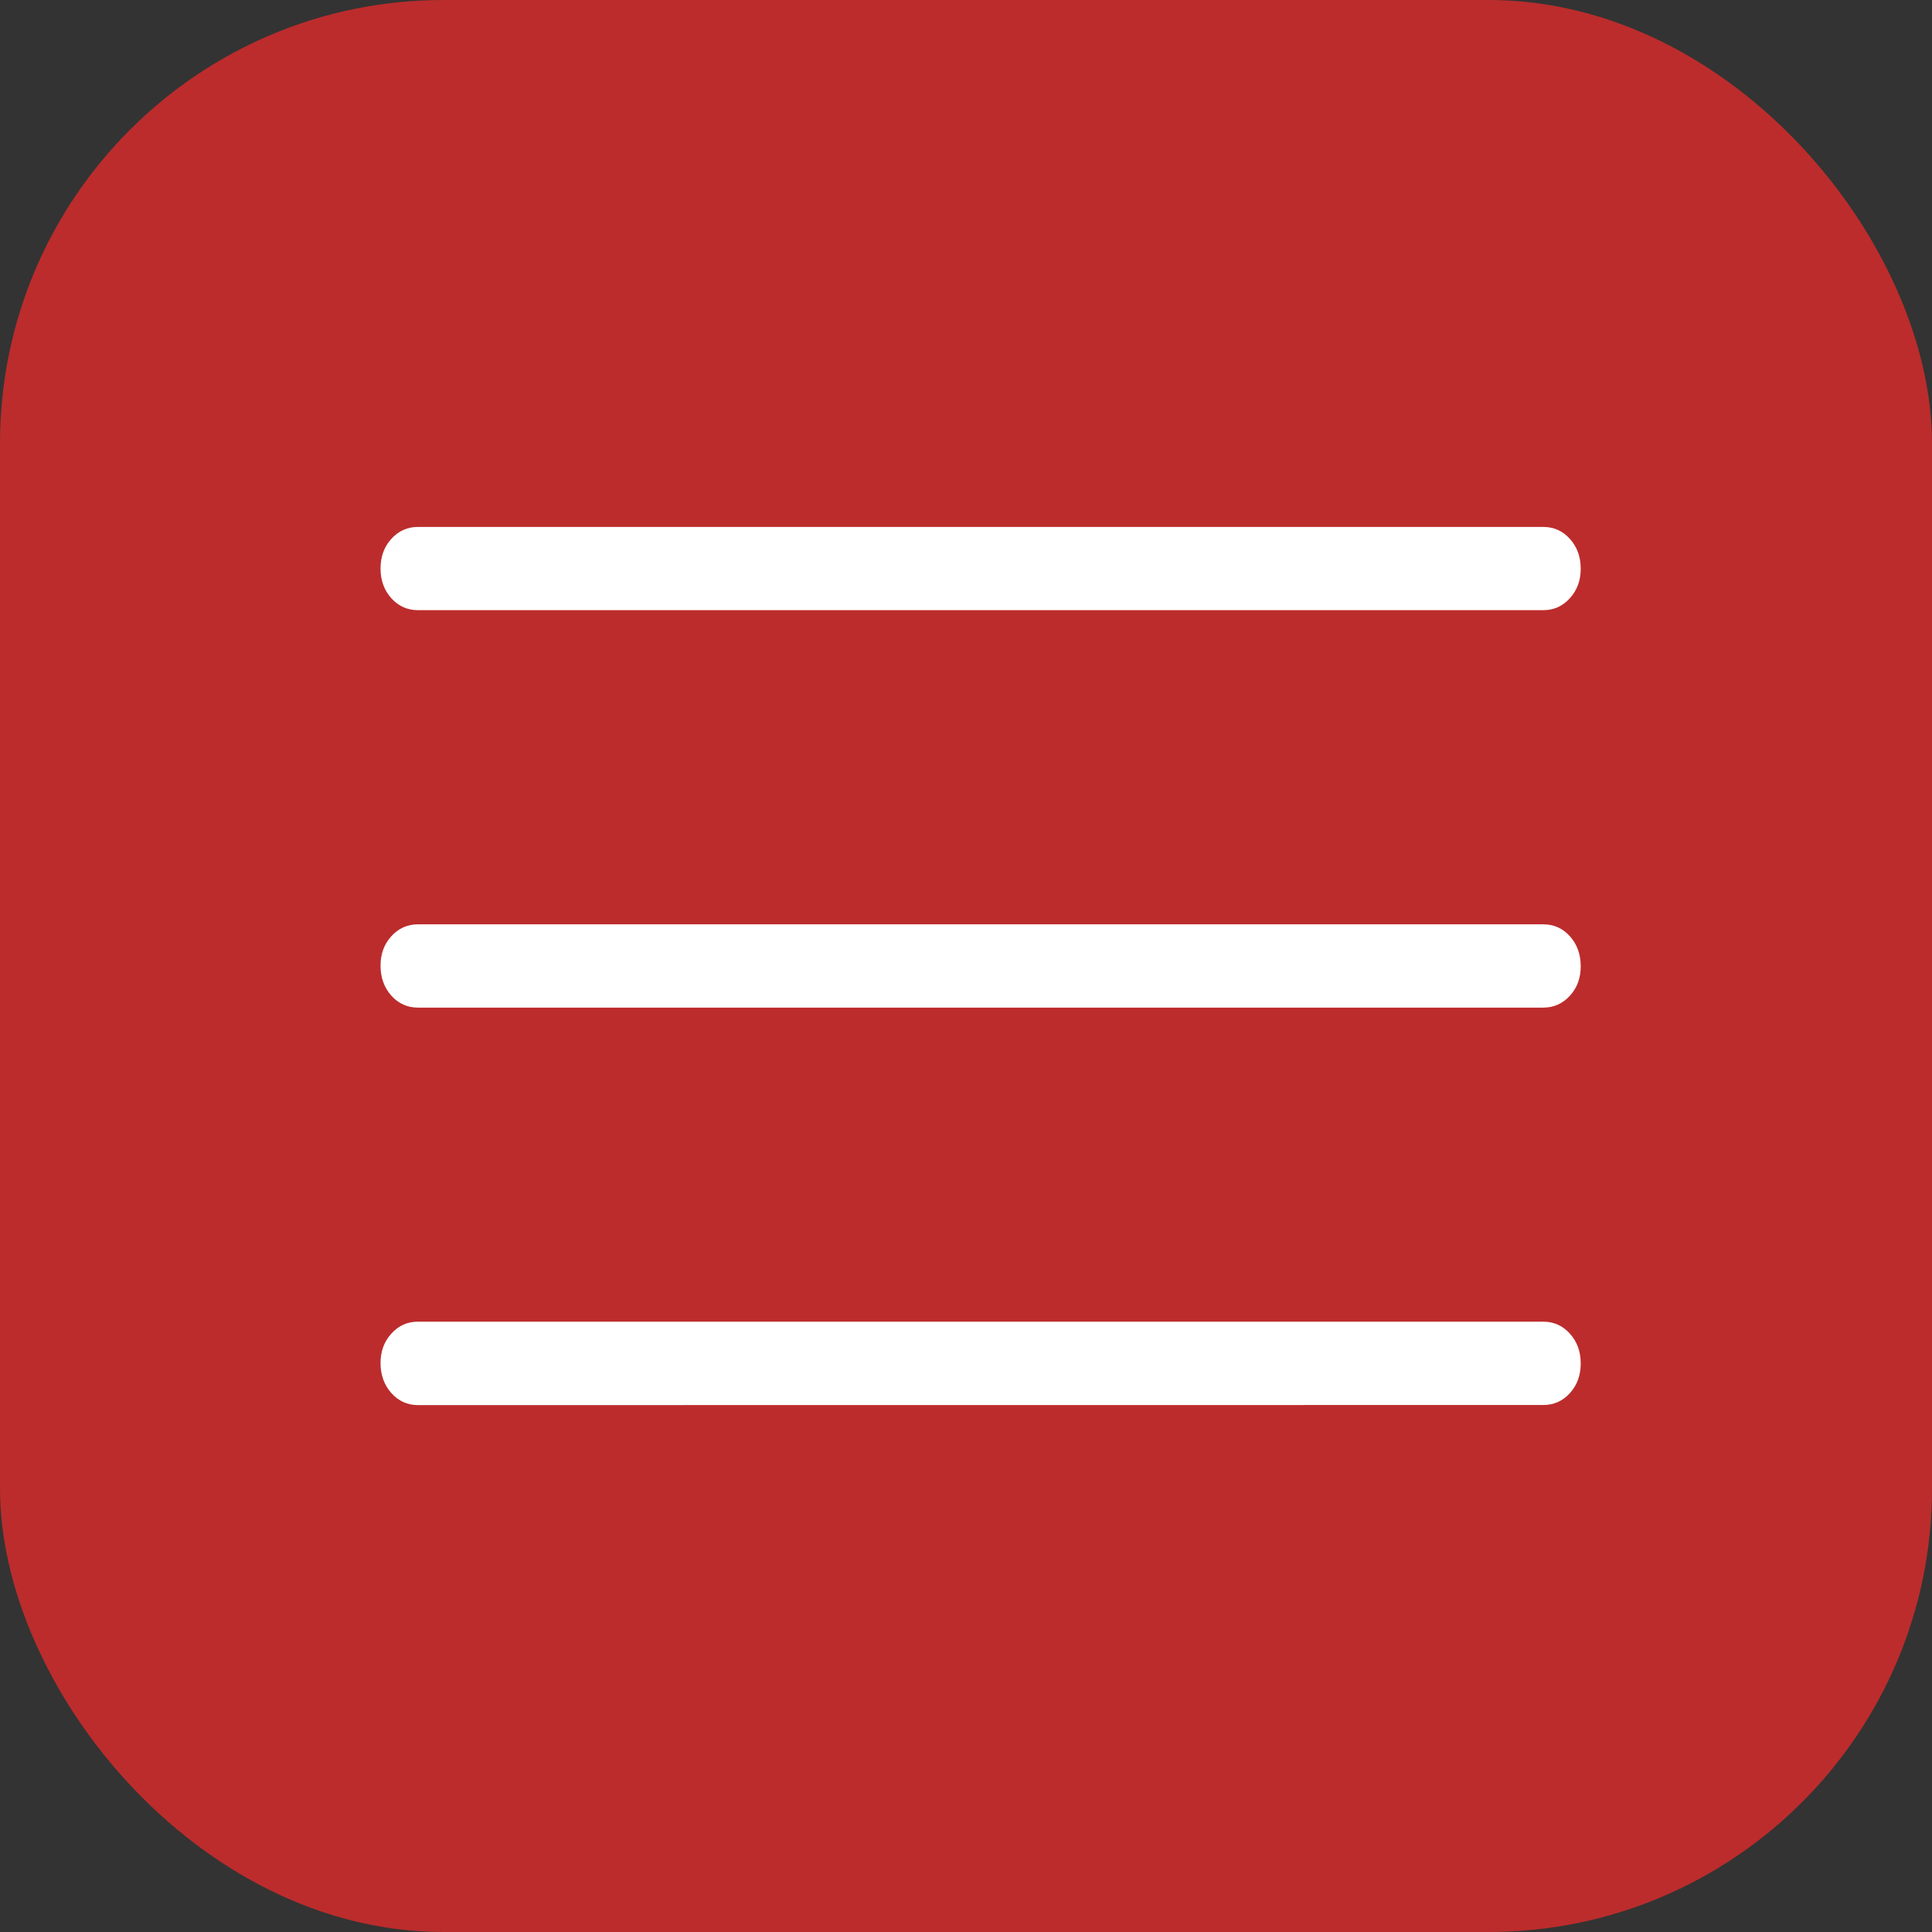 <?xml version="1.0" encoding="UTF-8"?> <svg xmlns="http://www.w3.org/2000/svg" width="61" height="61" viewBox="0 0 61 61" fill="none"><rect x="0" y="0" width="61" height="61" fill="#333333" stroke="none"/><rect width="61" height="61" rx="14" fill="#BC2C2C"></rect><path d="M13.199 44.364C12.863 44.364 12.582 44.237 12.356 43.983C12.13 43.728 12.017 43.415 12.015 43.043C12.014 42.671 12.127 42.359 12.356 42.107C12.585 41.854 12.866 41.729 13.199 41.73H48.725C49.061 41.73 49.342 41.857 49.568 42.109C49.795 42.362 49.909 42.675 49.909 43.048C49.909 43.422 49.795 43.734 49.568 43.985C49.341 44.236 49.06 44.361 48.725 44.361L13.199 44.364ZM13.199 31.814C12.863 31.814 12.582 31.688 12.356 31.436C12.13 31.183 12.017 30.87 12.015 30.496C12.014 30.123 12.127 29.811 12.356 29.56C12.585 29.309 12.866 29.184 13.199 29.184H48.725C49.061 29.184 49.342 29.31 49.568 29.562C49.794 29.815 49.907 30.128 49.909 30.502C49.911 30.875 49.797 31.188 49.568 31.438C49.339 31.689 49.058 31.814 48.725 31.814H13.199ZM13.199 19.265C12.863 19.265 12.582 19.14 12.356 18.889C12.129 18.636 12.015 18.323 12.015 17.95C12.015 17.576 12.129 17.264 12.356 17.013C12.584 16.762 12.865 16.637 13.199 16.637H48.725C49.061 16.637 49.342 16.763 49.568 17.016C49.794 17.268 49.907 17.579 49.909 17.95C49.911 18.32 49.797 18.632 49.568 18.886C49.339 19.14 49.058 19.267 48.725 19.265H13.199Z" fill="white"></path></svg> 